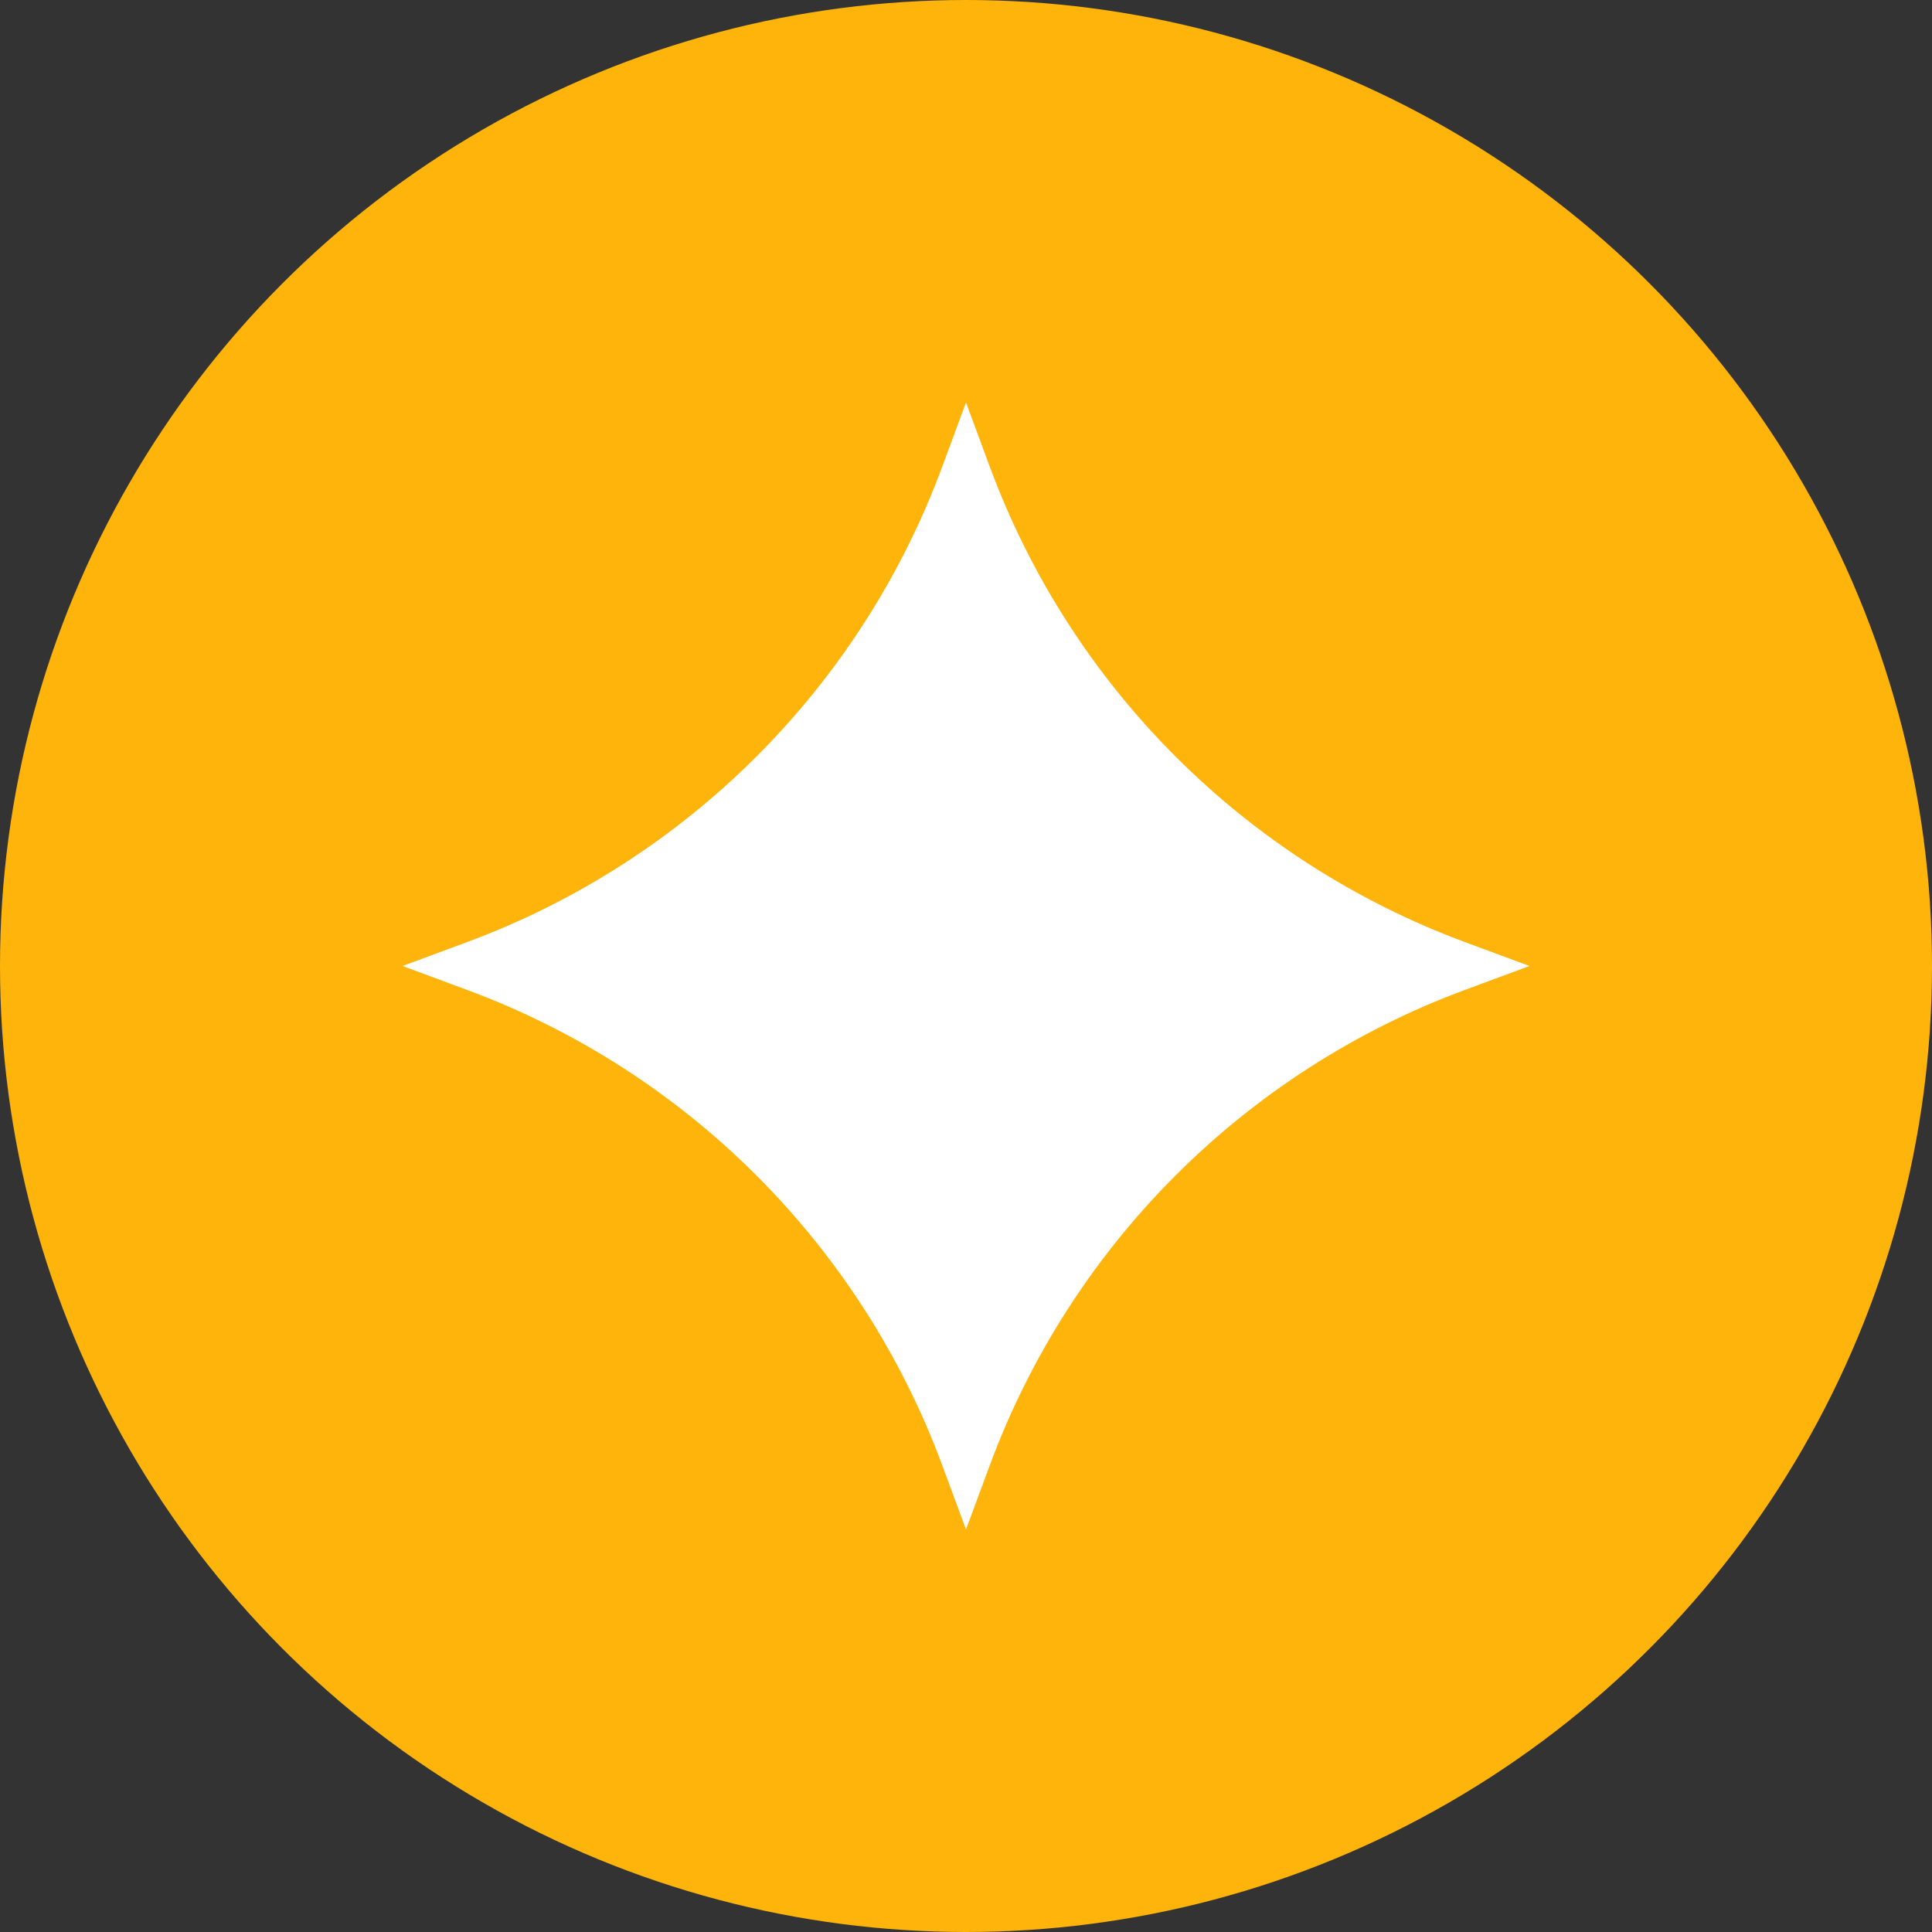 <svg width="24" height="24" viewBox="0 0 24 24" fill="none" xmlns="http://www.w3.org/2000/svg">
  <rect x="0" y="0" width="24" height="24" fill="#333333" stroke="none"/>
  <circle cx="12" cy="12" r="11" fill="#FEB40A" stroke="#FEB40A" stroke-width="2"/>
  <path d="M12 5L12.295 5.797C13.308 8.534 15.466 10.692 18.203 11.705L19 12L18.203 12.295C15.466 13.308 13.308 15.466 12.295 18.203L12 19L11.705 18.203C10.692 15.466 8.534 13.308 5.797 12.295L5 12L5.797 11.705C8.534 10.692 10.692 8.534 11.705 5.797L12 5Z" fill="white"/>
</svg>

